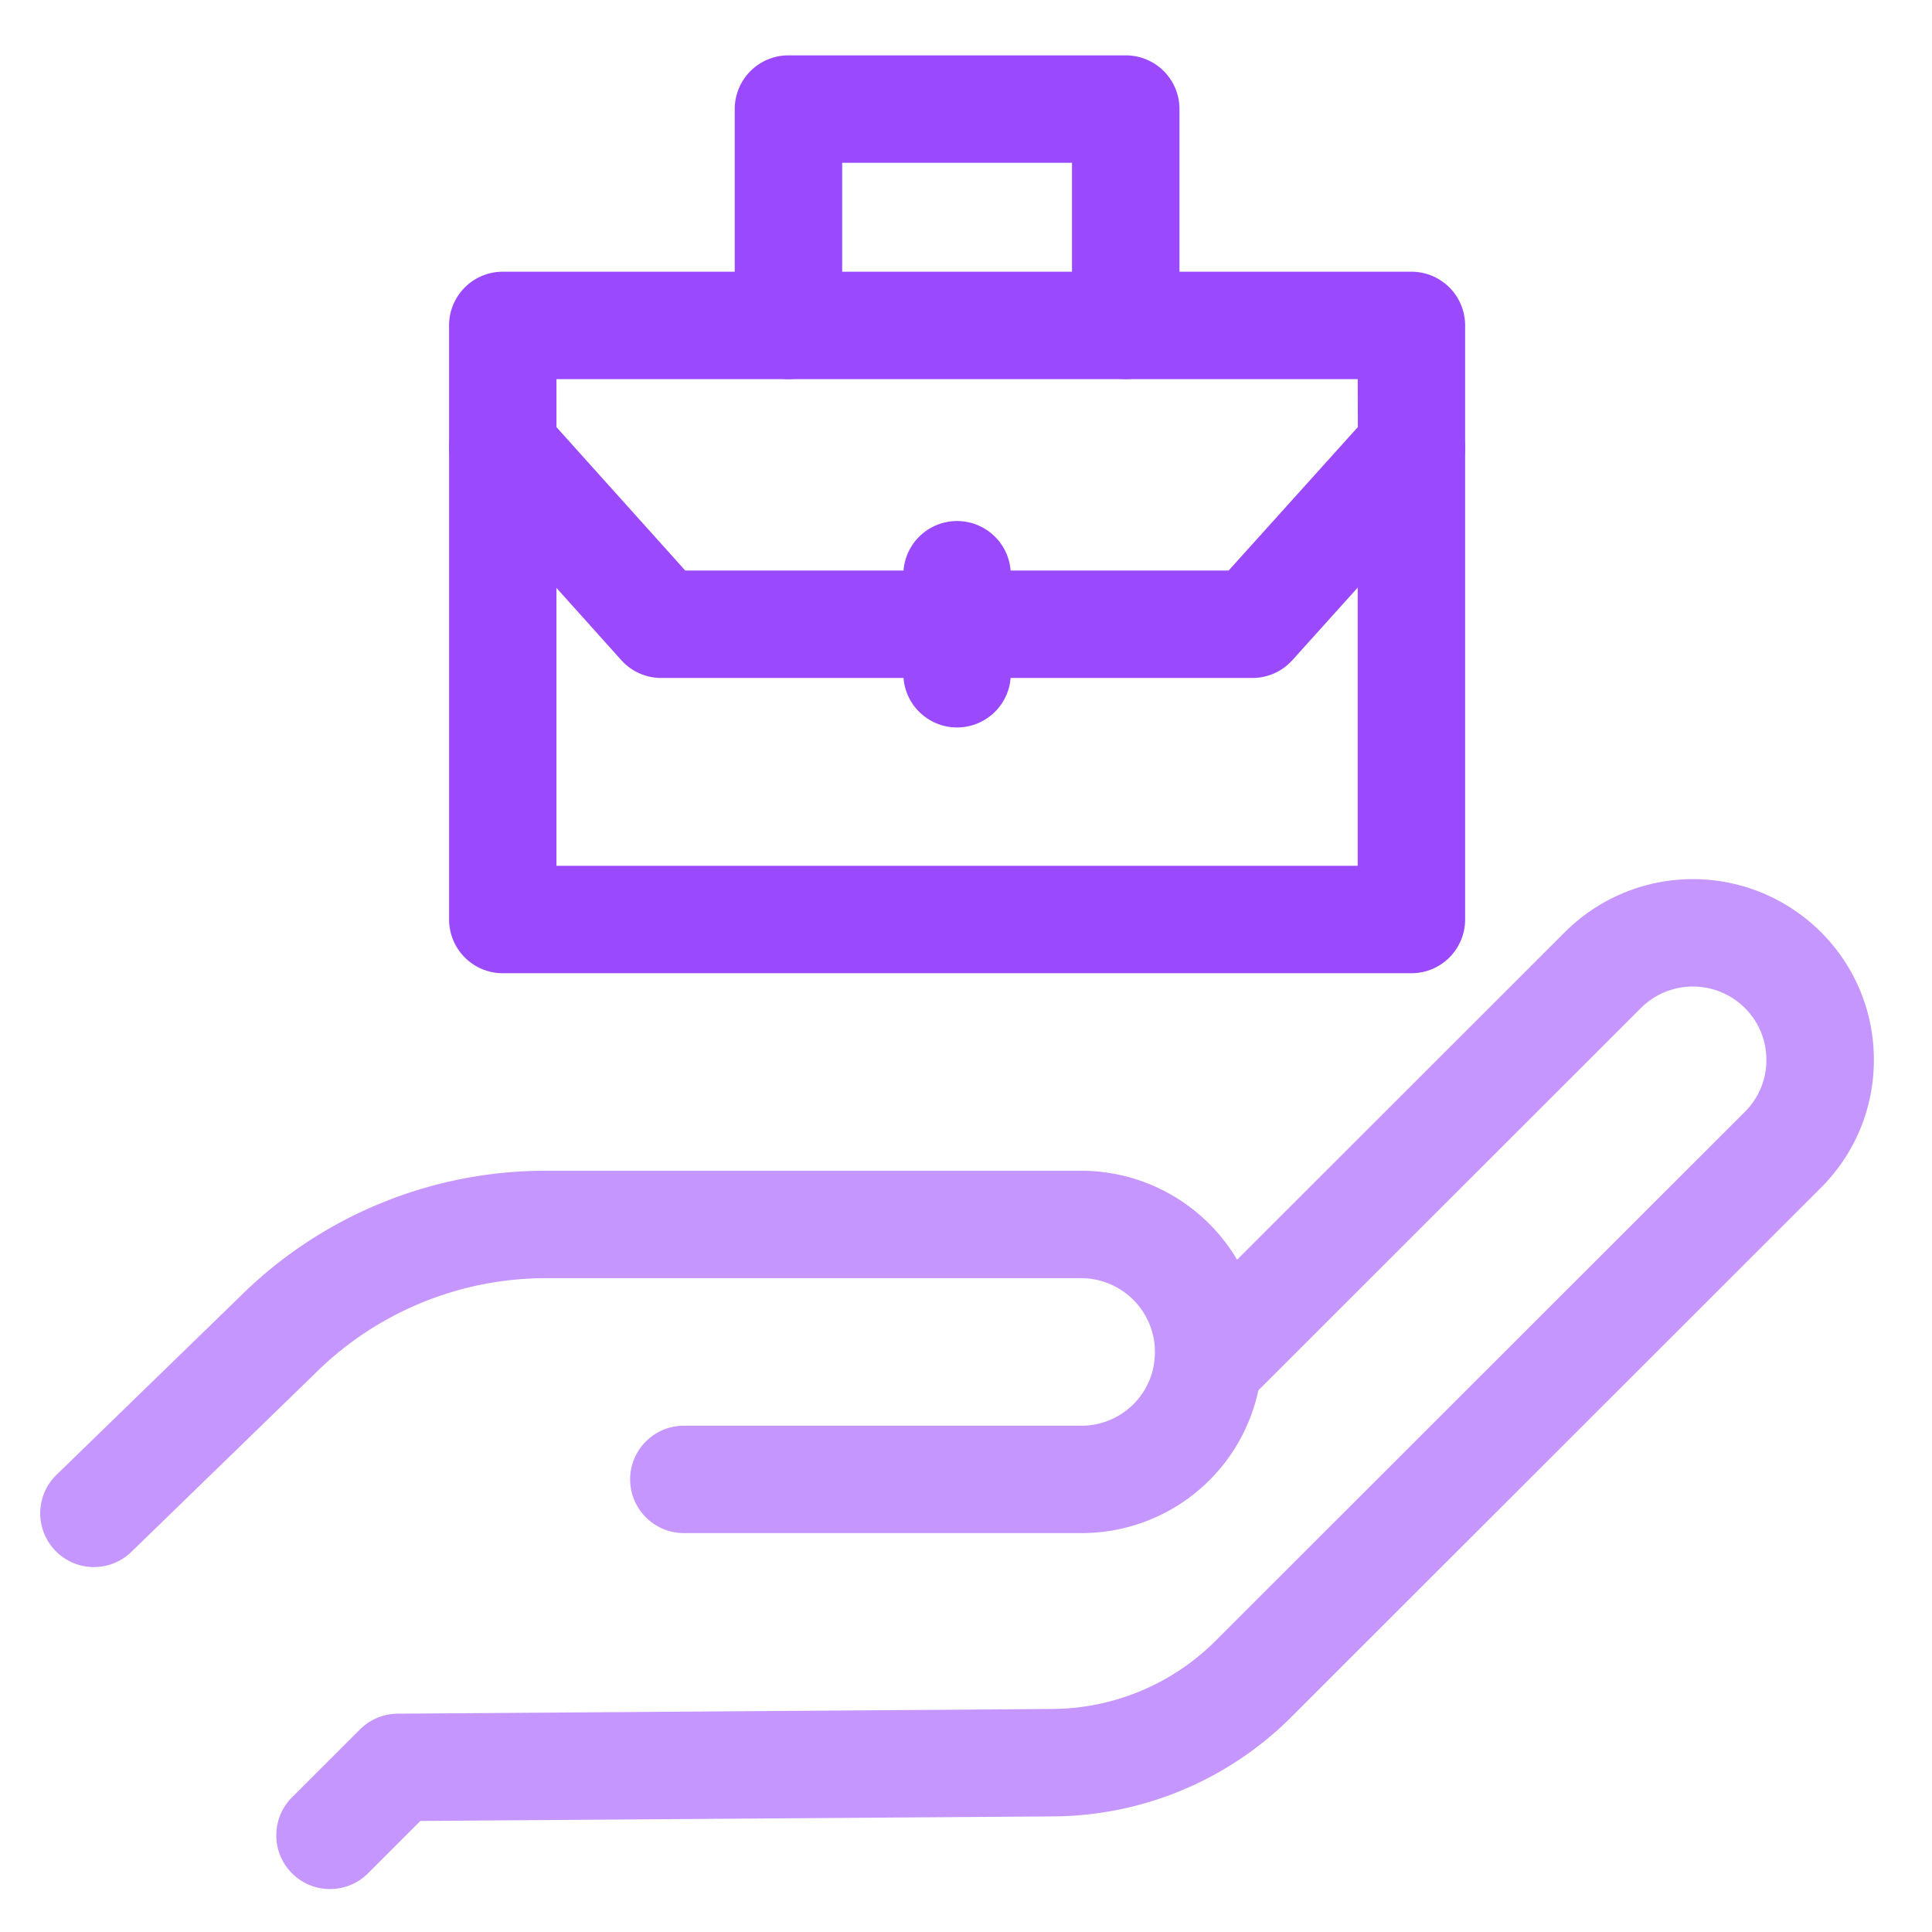<svg xmlns="http://www.w3.org/2000/svg" width="96" height="96" viewBox="0 0 96 96"><g transform="translate(-306 -191)"><rect width="96" height="96" transform="translate(306 191)" fill="none"/><g transform="translate(342.508 193.751)"><path d="M-.572-84.451A2.669,2.669,0,0,1-3.241-87.12V-95.2h-11.42v8.08a2.669,2.669,0,0,1-2.669,2.669A2.669,2.669,0,0,1-20-87.12V-97.869a2.669,2.669,0,0,1,2.669-2.669H-.572A2.669,2.669,0,0,1,2.1-97.869V-87.12A2.669,2.669,0,0,1-.572-84.451Z" transform="translate(20 100.538)" fill="#9a4afc"/></g><g transform="translate(328.311 210.574)"><path d="M-310.483,8.785h-45.152A2.669,2.669,0,0,1-358.3,6.116V-17.331A2.669,2.669,0,0,1-355.635-20a2.669,2.669,0,0,1,2.669,2.669V3.446h39.813V-17.331A2.669,2.669,0,0,1-310.483-20a2.669,2.669,0,0,1,2.669,2.669V6.116A2.669,2.669,0,0,1-310.483,8.785Z" transform="translate(358.304 20)" fill="#9a4afc"/></g><g transform="translate(328.311 204.501)"><path d="M-355.635-65.511h45.152a2.669,2.669,0,0,1,2.669,2.669v6.074a2.669,2.669,0,0,1-.686,1.787l-7.9,8.774a2.669,2.669,0,0,1-1.983.883h-29.374a2.669,2.669,0,0,1-1.987-.886l-7.874-8.774a2.669,2.669,0,0,1-.683-1.783v-6.074A2.669,2.669,0,0,1-355.635-65.511Zm42.483,5.339h-39.813v2.383l6.4,7.127h27l6.422-7.13Z" transform="translate(358.304 65.511)" fill="#9a4afc"/></g><path d="M-93.484-305.821a2.661,2.661,0,0,1-1.888-.782,2.669,2.669,0,0,1,0-3.775l3.378-3.376a2.67,2.67,0,0,1,1.868-.781l32.518-.234a11.576,11.576,0,0,0,8.147-3.407l26.281-26.265a3.622,3.622,0,0,0,1.069-2.579,3.623,3.623,0,0,0-1.069-2.579,3.658,3.658,0,0,0-5.166,0l-19.623,19.611a2.669,2.669,0,0,1-3.029.525,2.669,2.669,0,0,1-1.515-2.675c.012-.123.019-.247.019-.373a3.67,3.67,0,0,0-3.668-3.664H-82.707a16.282,16.282,0,0,0-11.586,4.8l-9.061,8.8a2.669,2.669,0,0,1-3.775-.055,2.669,2.669,0,0,1,.055-3.775l9.034-8.776a21.562,21.562,0,0,1,15.332-6.332h26.548a9.011,9.011,0,0,1,7.75,4.42l16.291-16.282a9,9,0,0,1,12.714,0,8.926,8.926,0,0,1,2.634,6.355,8.926,8.926,0,0,1-2.634,6.355L-45.685-314.4a16.883,16.883,0,0,1-11.883,4.969l-31.424.226-2.6,2.6A2.661,2.661,0,0,1-93.484-305.821Z" transform="translate(415.882 590.687)" fill="#c597fe"/><path d="M-192.757-8.965H-212.5a2.669,2.669,0,0,1-2.669-2.669A2.669,2.669,0,0,1-212.5-14.3h19.743a3.651,3.651,0,0,0,3.649-3.293,2.669,2.669,0,0,1,2.921-2.391,2.669,2.669,0,0,1,2.391,2.921A8.972,8.972,0,0,1-192.757-8.965Z" transform="translate(552.48 276.143)" fill="#c597fe"/><path d="M-17.331-46.6A2.669,2.669,0,0,1-20-49.269v-4.919a2.669,2.669,0,0,1,2.669-2.669,2.669,2.669,0,0,1,2.669,2.669v4.919A2.669,2.669,0,0,1-17.331-46.6Z" transform="translate(370.887 273.747)" fill="#9a4afc"/></g></svg>